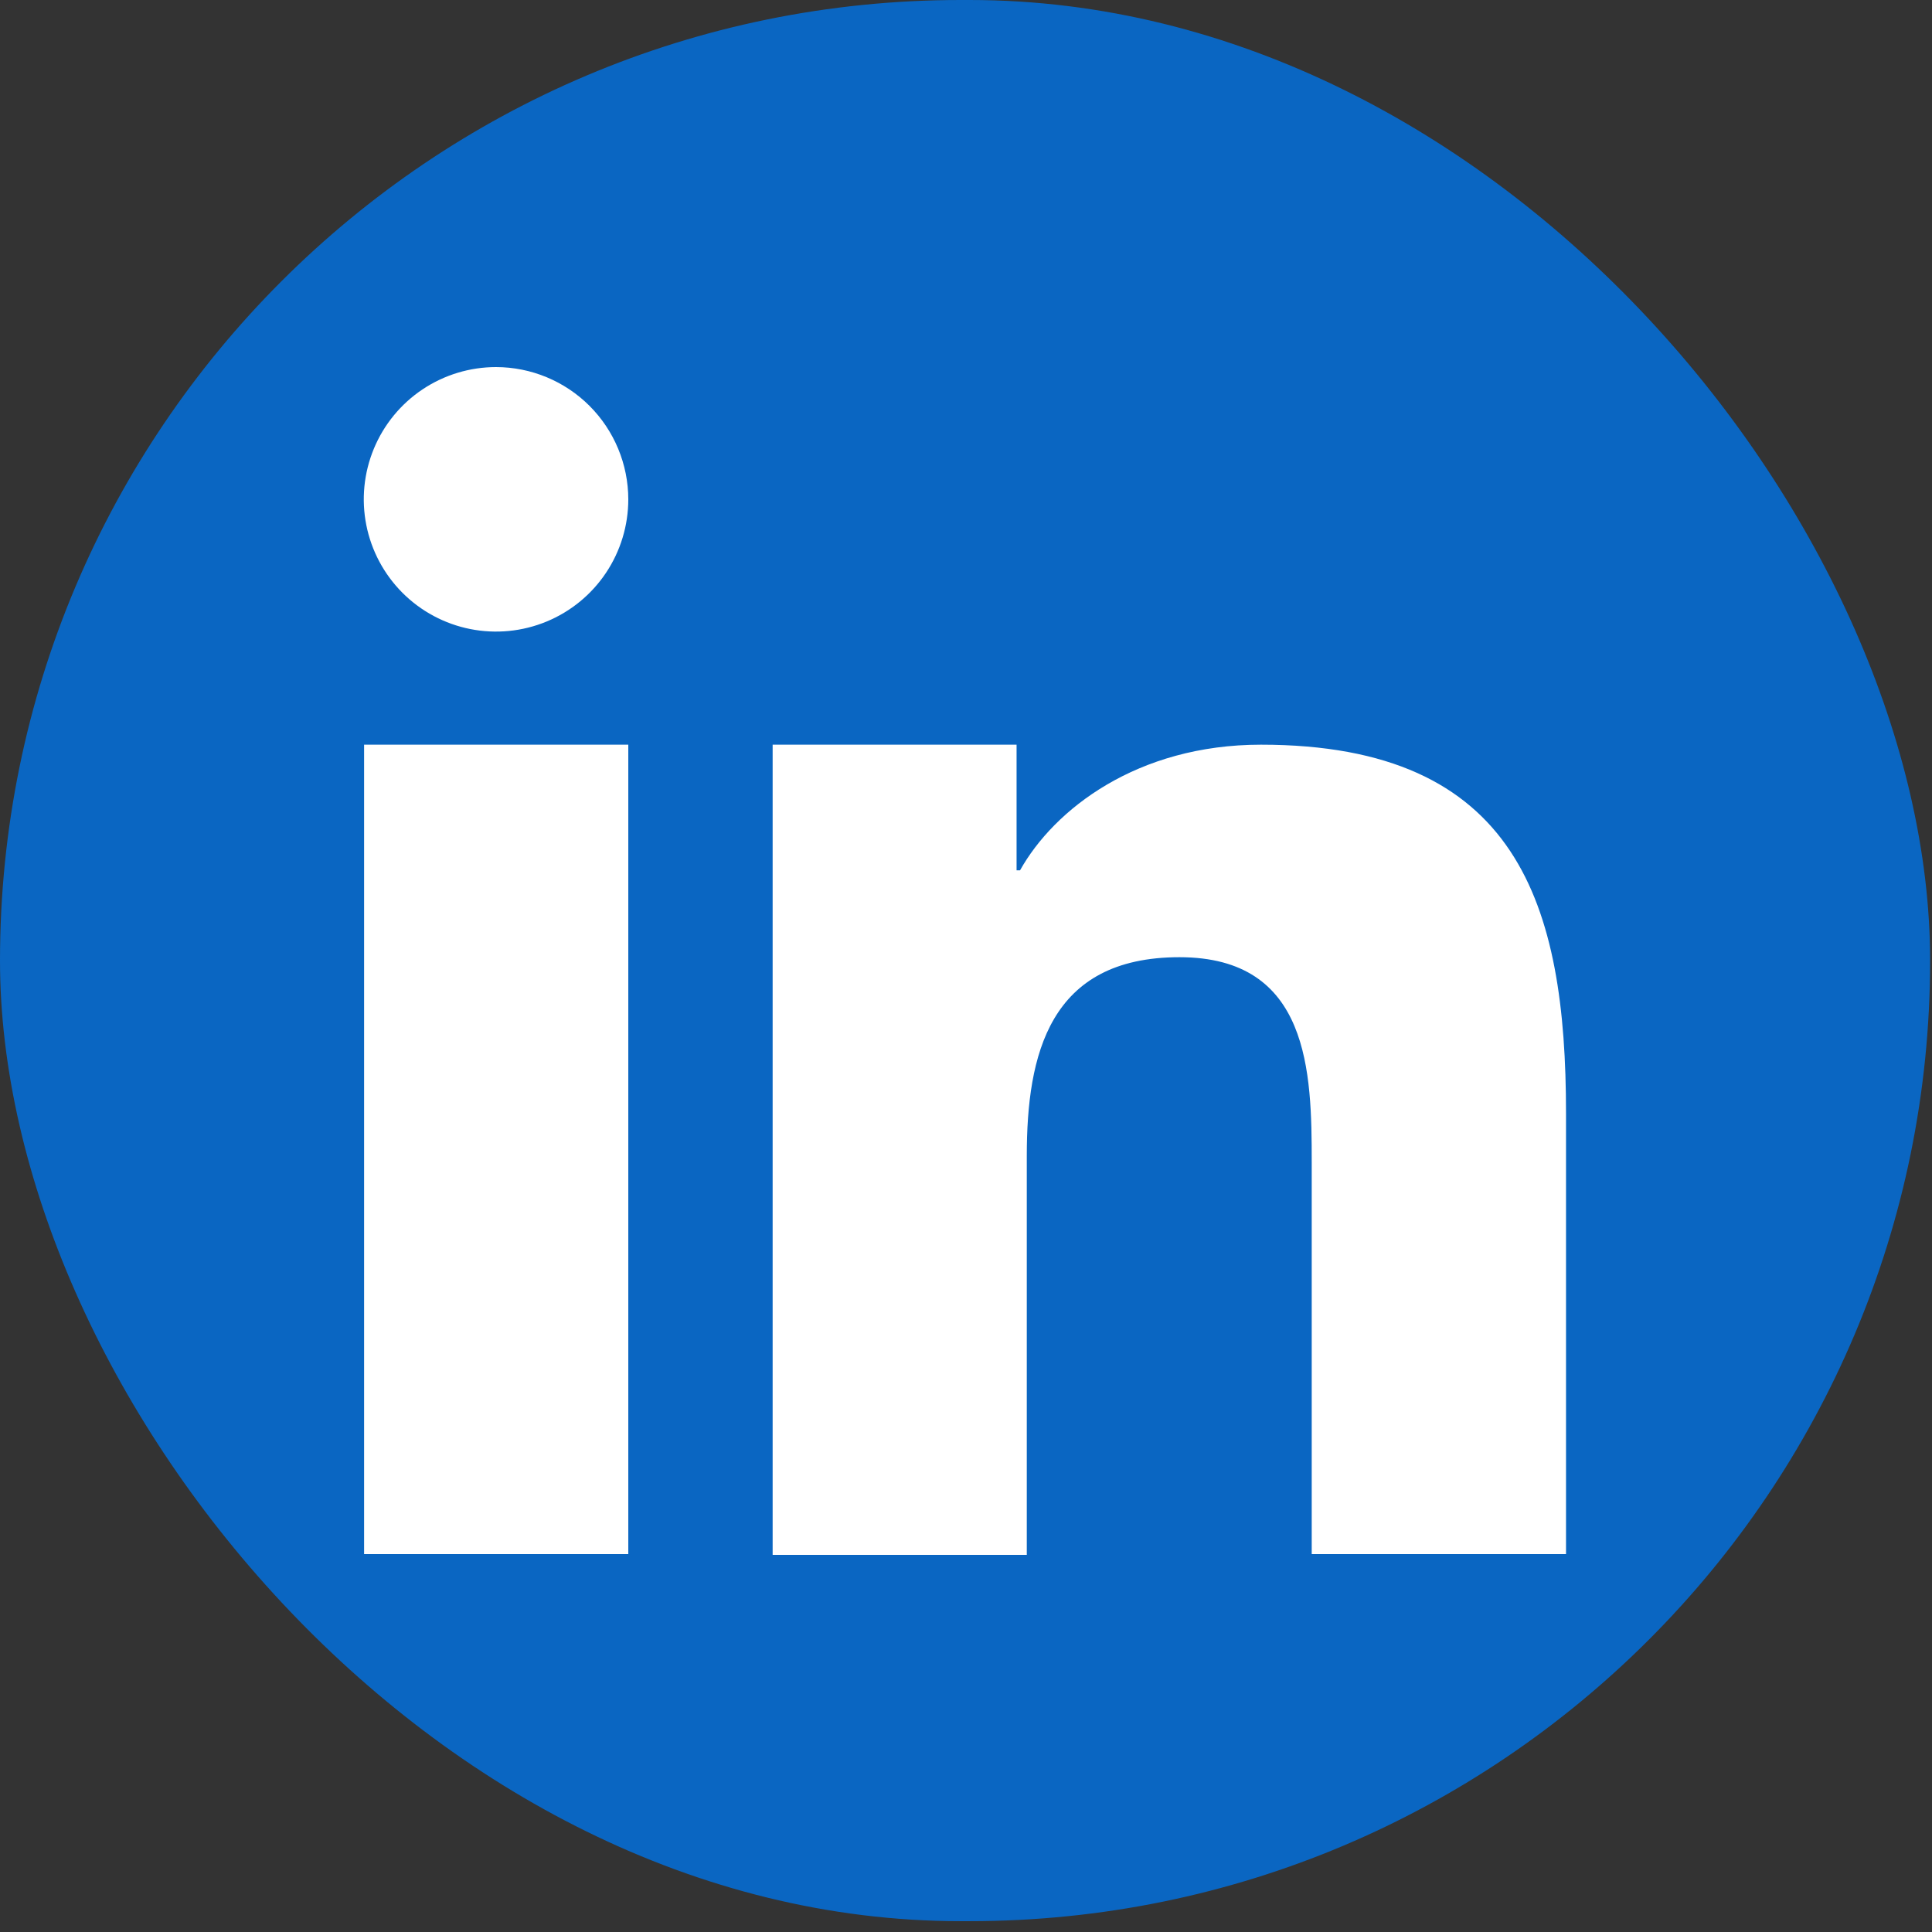 <svg width="123" height="123" viewBox="0 0 123 123" fill="none" xmlns="http://www.w3.org/2000/svg">
<rect x="0" y="0" width="123" height="123" fill="#333333" stroke="none"/>
<g clip-path="url(#clip0_3_2)">
<path fill-rule="evenodd" clip-rule="evenodd" d="M27.75 0H95.13C102.483 0.021 109.529 2.952 114.729 8.151C119.928 13.351 122.859 20.397 122.88 27.75V94.57C122.856 101.922 119.925 108.965 114.725 114.162C109.526 119.36 102.482 122.289 95.13 122.31H27.75C20.398 122.289 13.354 119.36 8.155 114.162C2.955 108.965 0.024 101.922 0 94.57V27.75C0.021 20.397 2.952 13.351 8.151 8.151C13.351 2.952 20.397 0.021 27.75 0Z" fill="#0A66C2"/>
<path fill-rule="evenodd" clip-rule="evenodd" d="M49.19 47.41H64.72V55.41H64.94C67.11 51.53 72.39 47.41 80.28 47.41C96.67 47.41 99.7 57.61 99.7 70.88V98.94H83.51V74C83.51 68.29 83.39 60.94 75.09 60.94C66.79 60.94 65.37 67.15 65.37 73.59V98.99H49.19V47.41ZM40 31.79C40 33.455 39.506 35.083 38.581 36.468C37.656 37.853 36.341 38.932 34.802 39.569C33.264 40.206 31.571 40.373 29.937 40.048C28.304 39.723 26.804 38.921 25.626 37.744C24.449 36.566 23.647 35.066 23.322 33.433C22.997 31.799 23.164 30.106 23.801 28.568C24.438 27.029 25.517 25.714 26.902 24.789C28.287 23.864 29.915 23.37 31.58 23.37C33.812 23.373 35.952 24.261 37.531 25.839C39.109 27.418 39.997 29.558 40 31.79ZM23.18 47.41H40V98.94H23.18V47.41Z" fill="white"/>
</g>
<defs>
<clipPath id="clip0_3_2">
<rect width="122.88" height="122.31" rx="61.155" fill="white"/>
</clipPath>
</defs>
</svg>